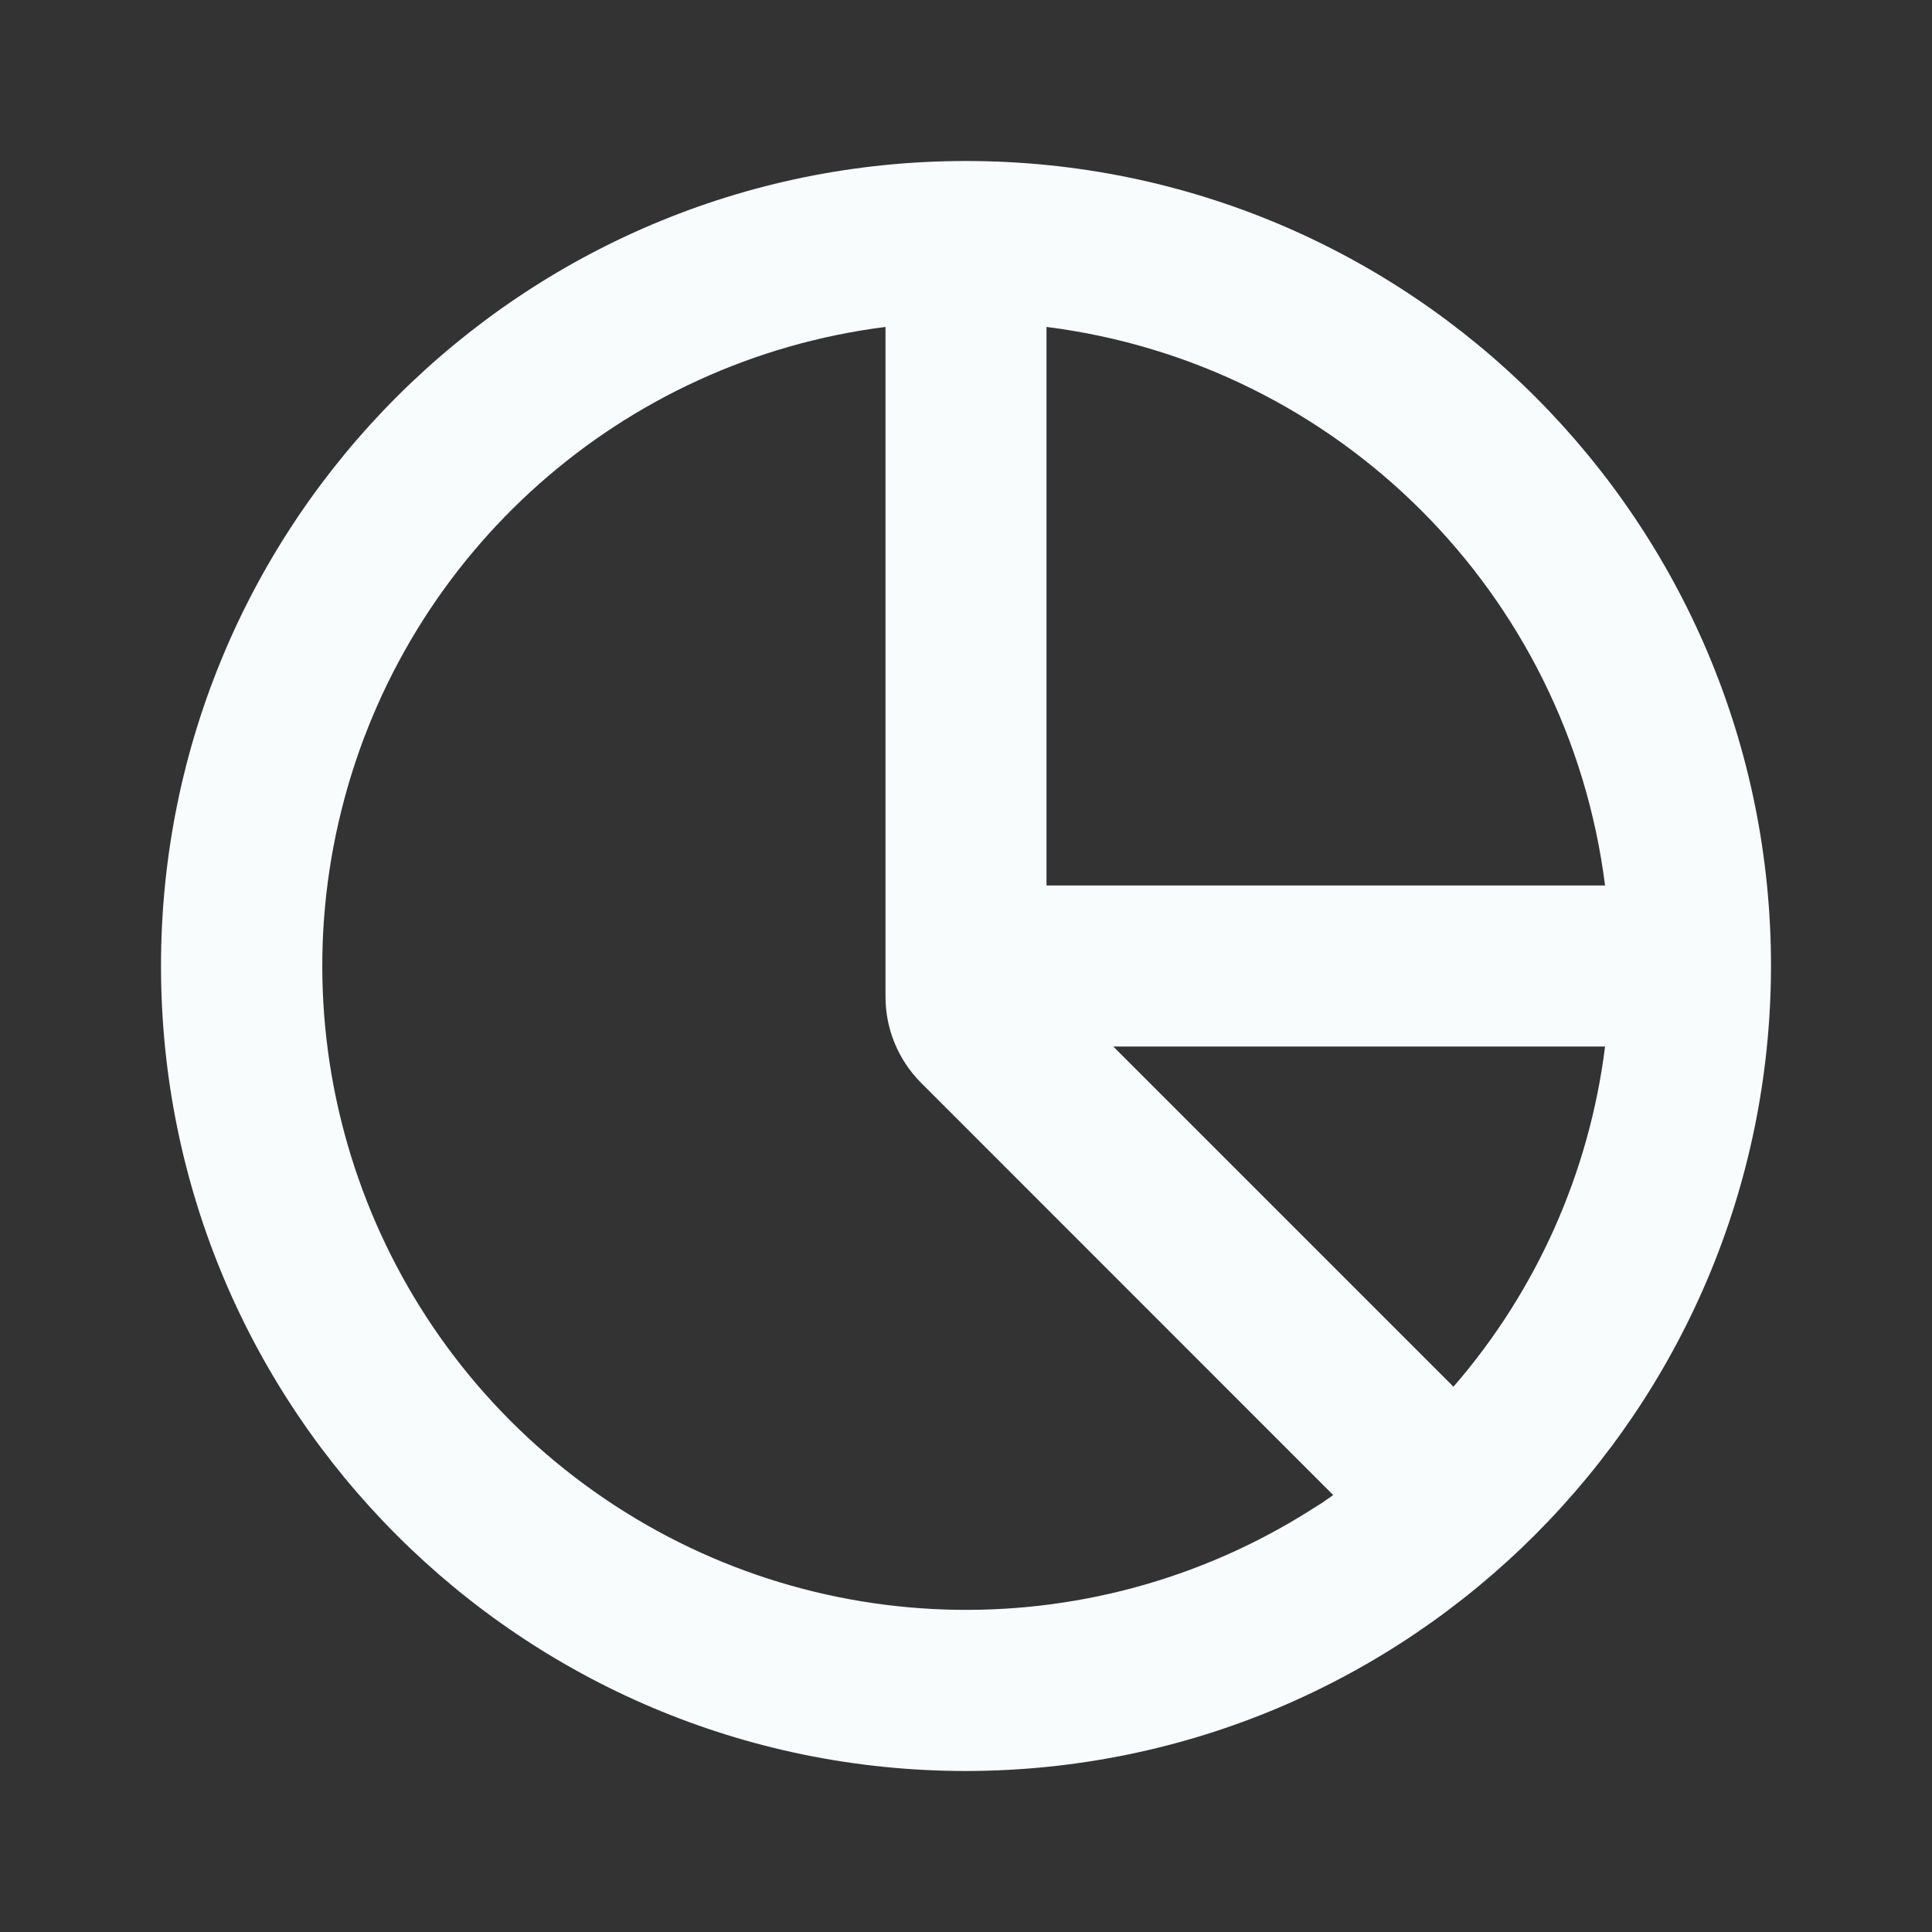 <svg width="18" height="18" viewBox="0 0 18 18" fill="none" xmlns="http://www.w3.org/2000/svg">
<rect x="0" y="0" width="18" height="18" fill="#333333" stroke="none"/>
<path d="M9 16.5C4.858 16.5 1.5 13.142 1.5 9C1.5 4.858 4.858 1.5 9 1.5C13.142 1.5 16.5 4.858 16.5 9C16.495 13.14 13.14 16.495 9 16.5ZM8.25 3.046C5.795 3.357 3.782 5.143 3.182 7.545C2.582 9.946 3.518 12.469 5.539 13.898C7.559 15.327 10.25 15.368 12.314 14.002L12.239 14.056L12.31 14.007L12.354 13.976L12.402 13.943L12.414 13.934L12.421 13.929L8.575 10.082C8.366 9.869 8.249 9.582 8.25 9.284V3.046ZM10.372 9.75L13.542 12.92L13.547 12.914L13.551 12.91L13.543 12.918C14.317 12.025 14.808 10.922 14.954 9.75H10.372ZM9.75 3.046V8.25H14.954C14.611 5.531 12.469 3.389 9.75 3.046Z" fill="#F8FCFD"/>
</svg>
